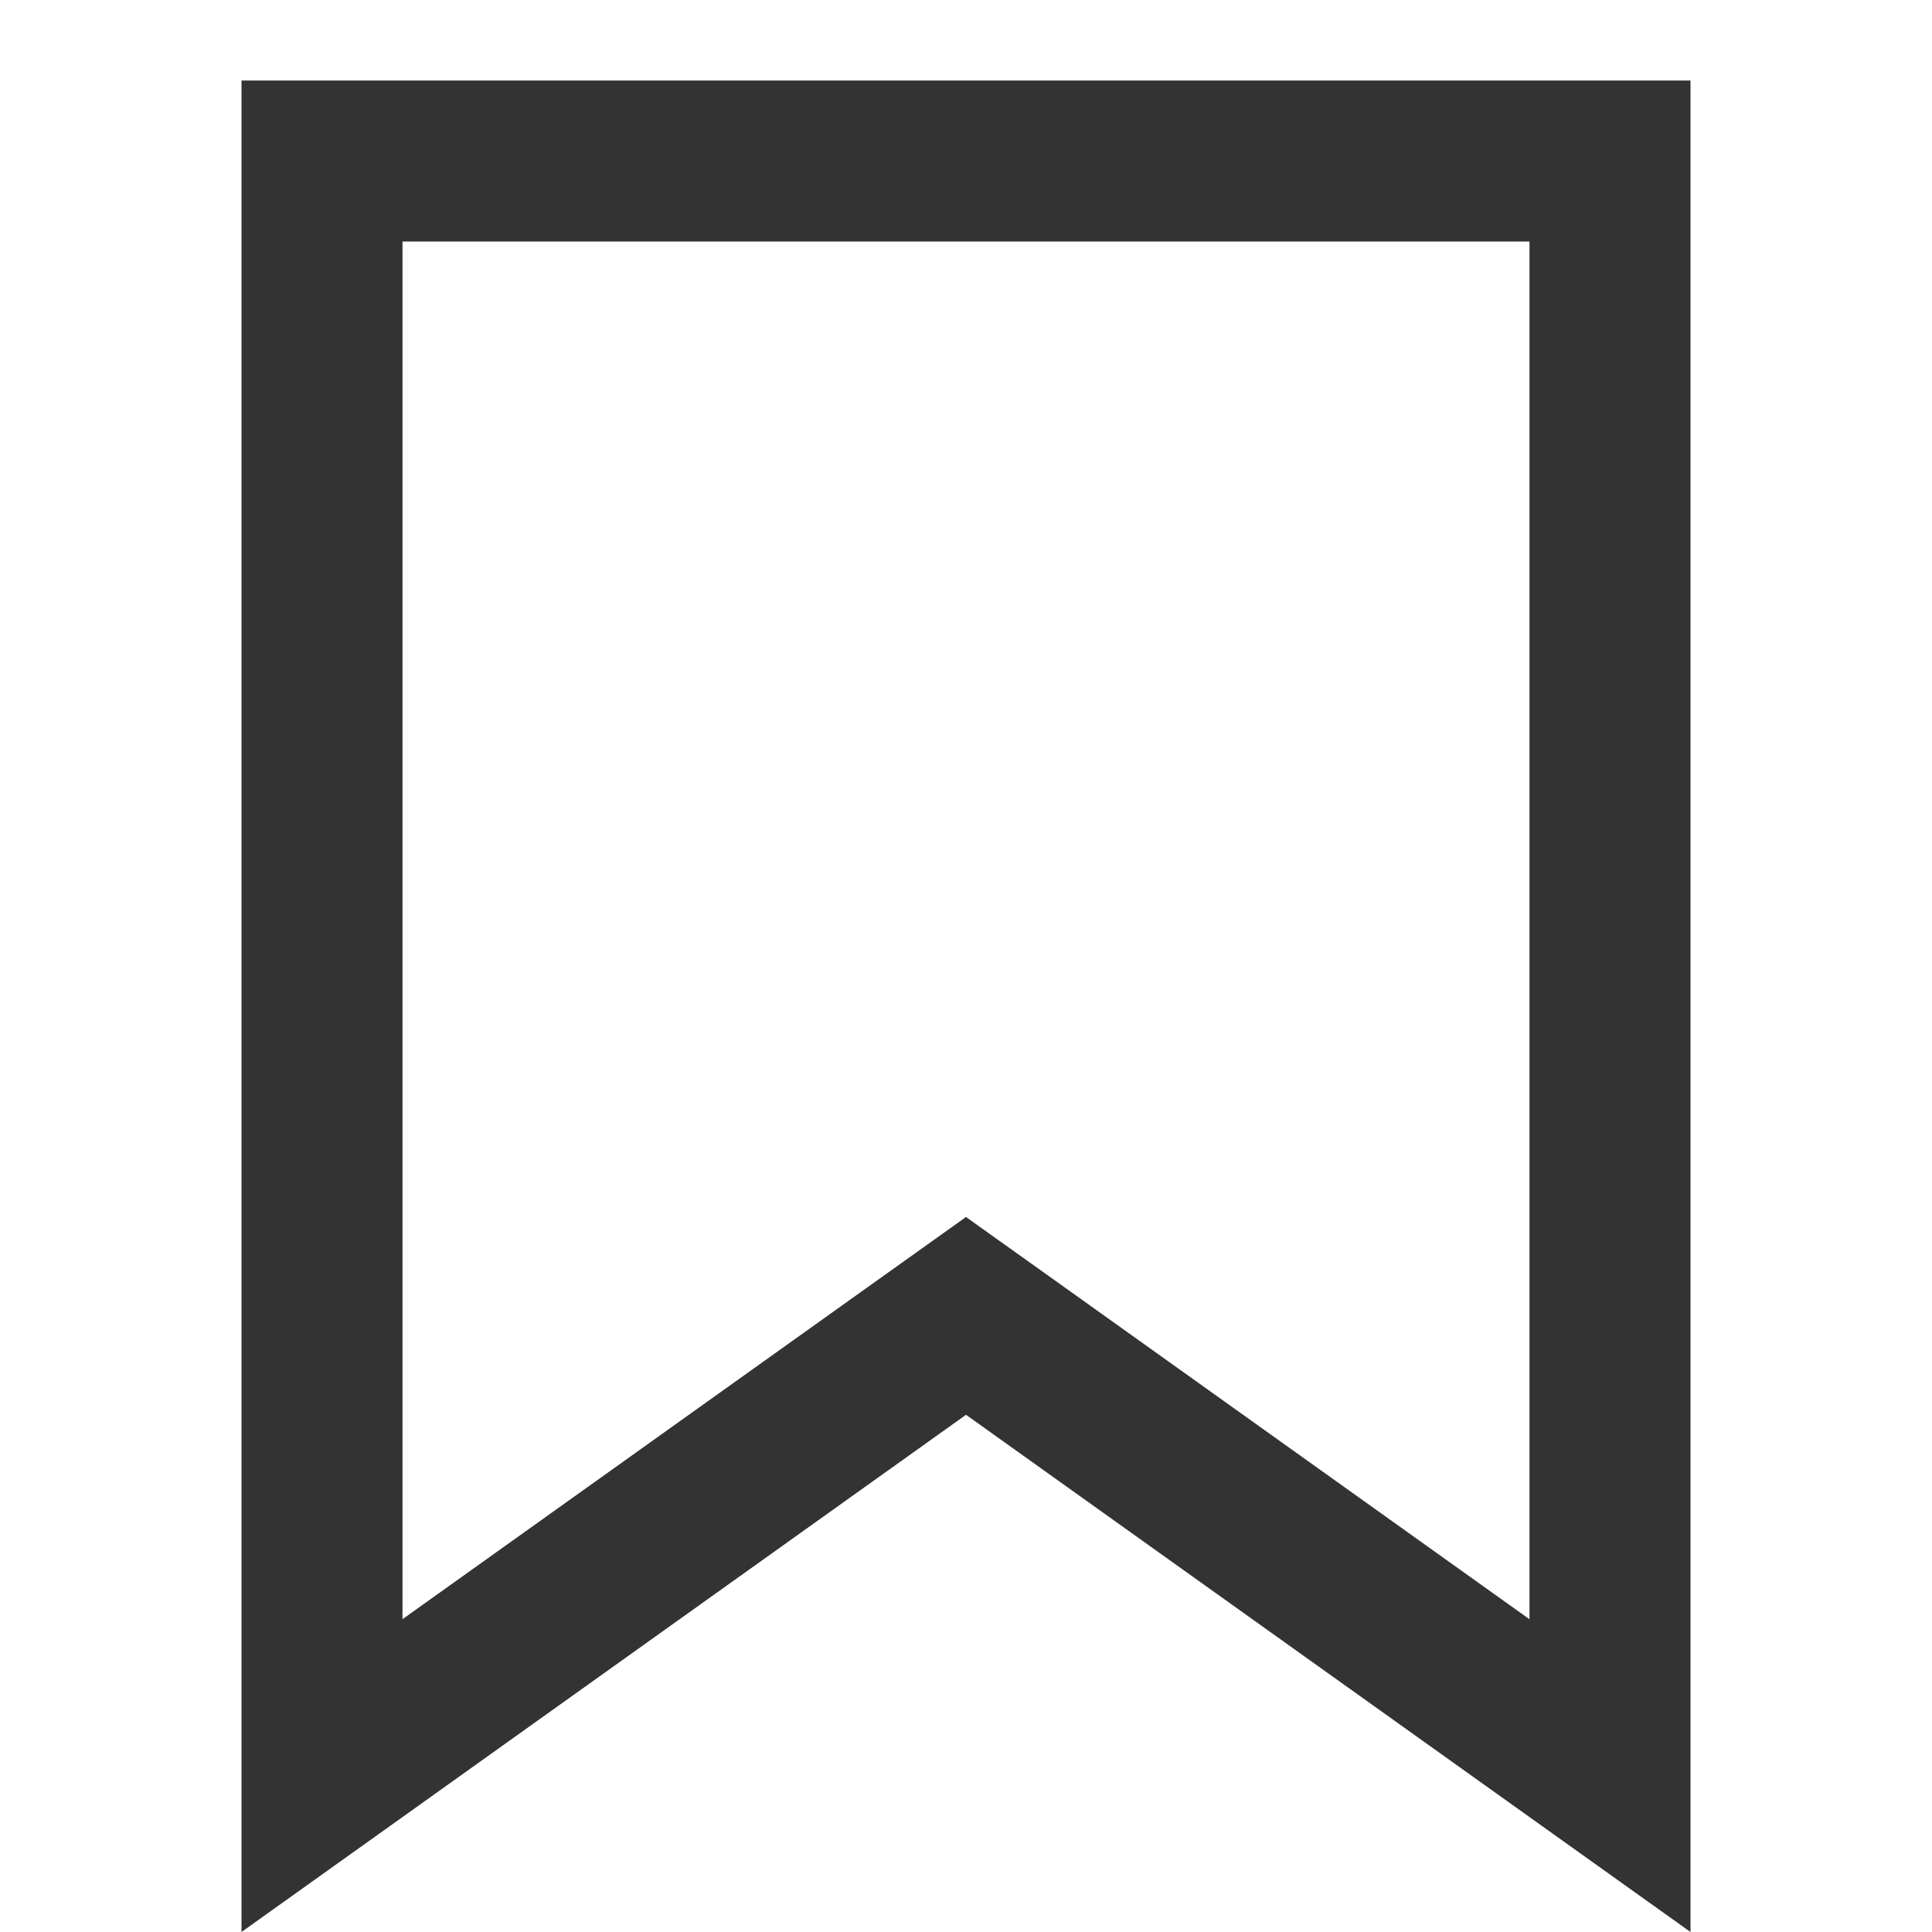 <?xml version="1.0" encoding="UTF-8"?>
<svg width="24px" height="24px" viewBox="0 0 24 24" version="1.1" xmlns="http://www.w3.org/2000/svg" xmlns:xlink="http://www.w3.org/1999/xlink">
    <title>ICON / 添加到收藏</title>
    <g id="B_面试" stroke="none" stroke-width="1" fill="none" fill-rule="evenodd">
        <g id="03_面试准备" transform="translate(-1260, -98)">
            <g id="ICON-/-添加到收藏" transform="translate(1260, 98)">
                <rect id="Rectangle" fill-opacity="0" fill="#FFFFFF" x="0" y="0" width="24" height="24"></rect>
                <g id="icon" transform="translate(3, 1)" fill="#333333" fill-rule="nonzero">
                    <path d="M18,0 L18,23 L9,16.575 L0,23 L0,0 L18,0 Z M16,2 L2,2 L2,19.114 L7.838,14.947 L9,14.118 L10.162,14.947 L16,19.115 L16,2 Z" id="路径"></path>
                </g>
            </g>
        </g>
    </g>
</svg>